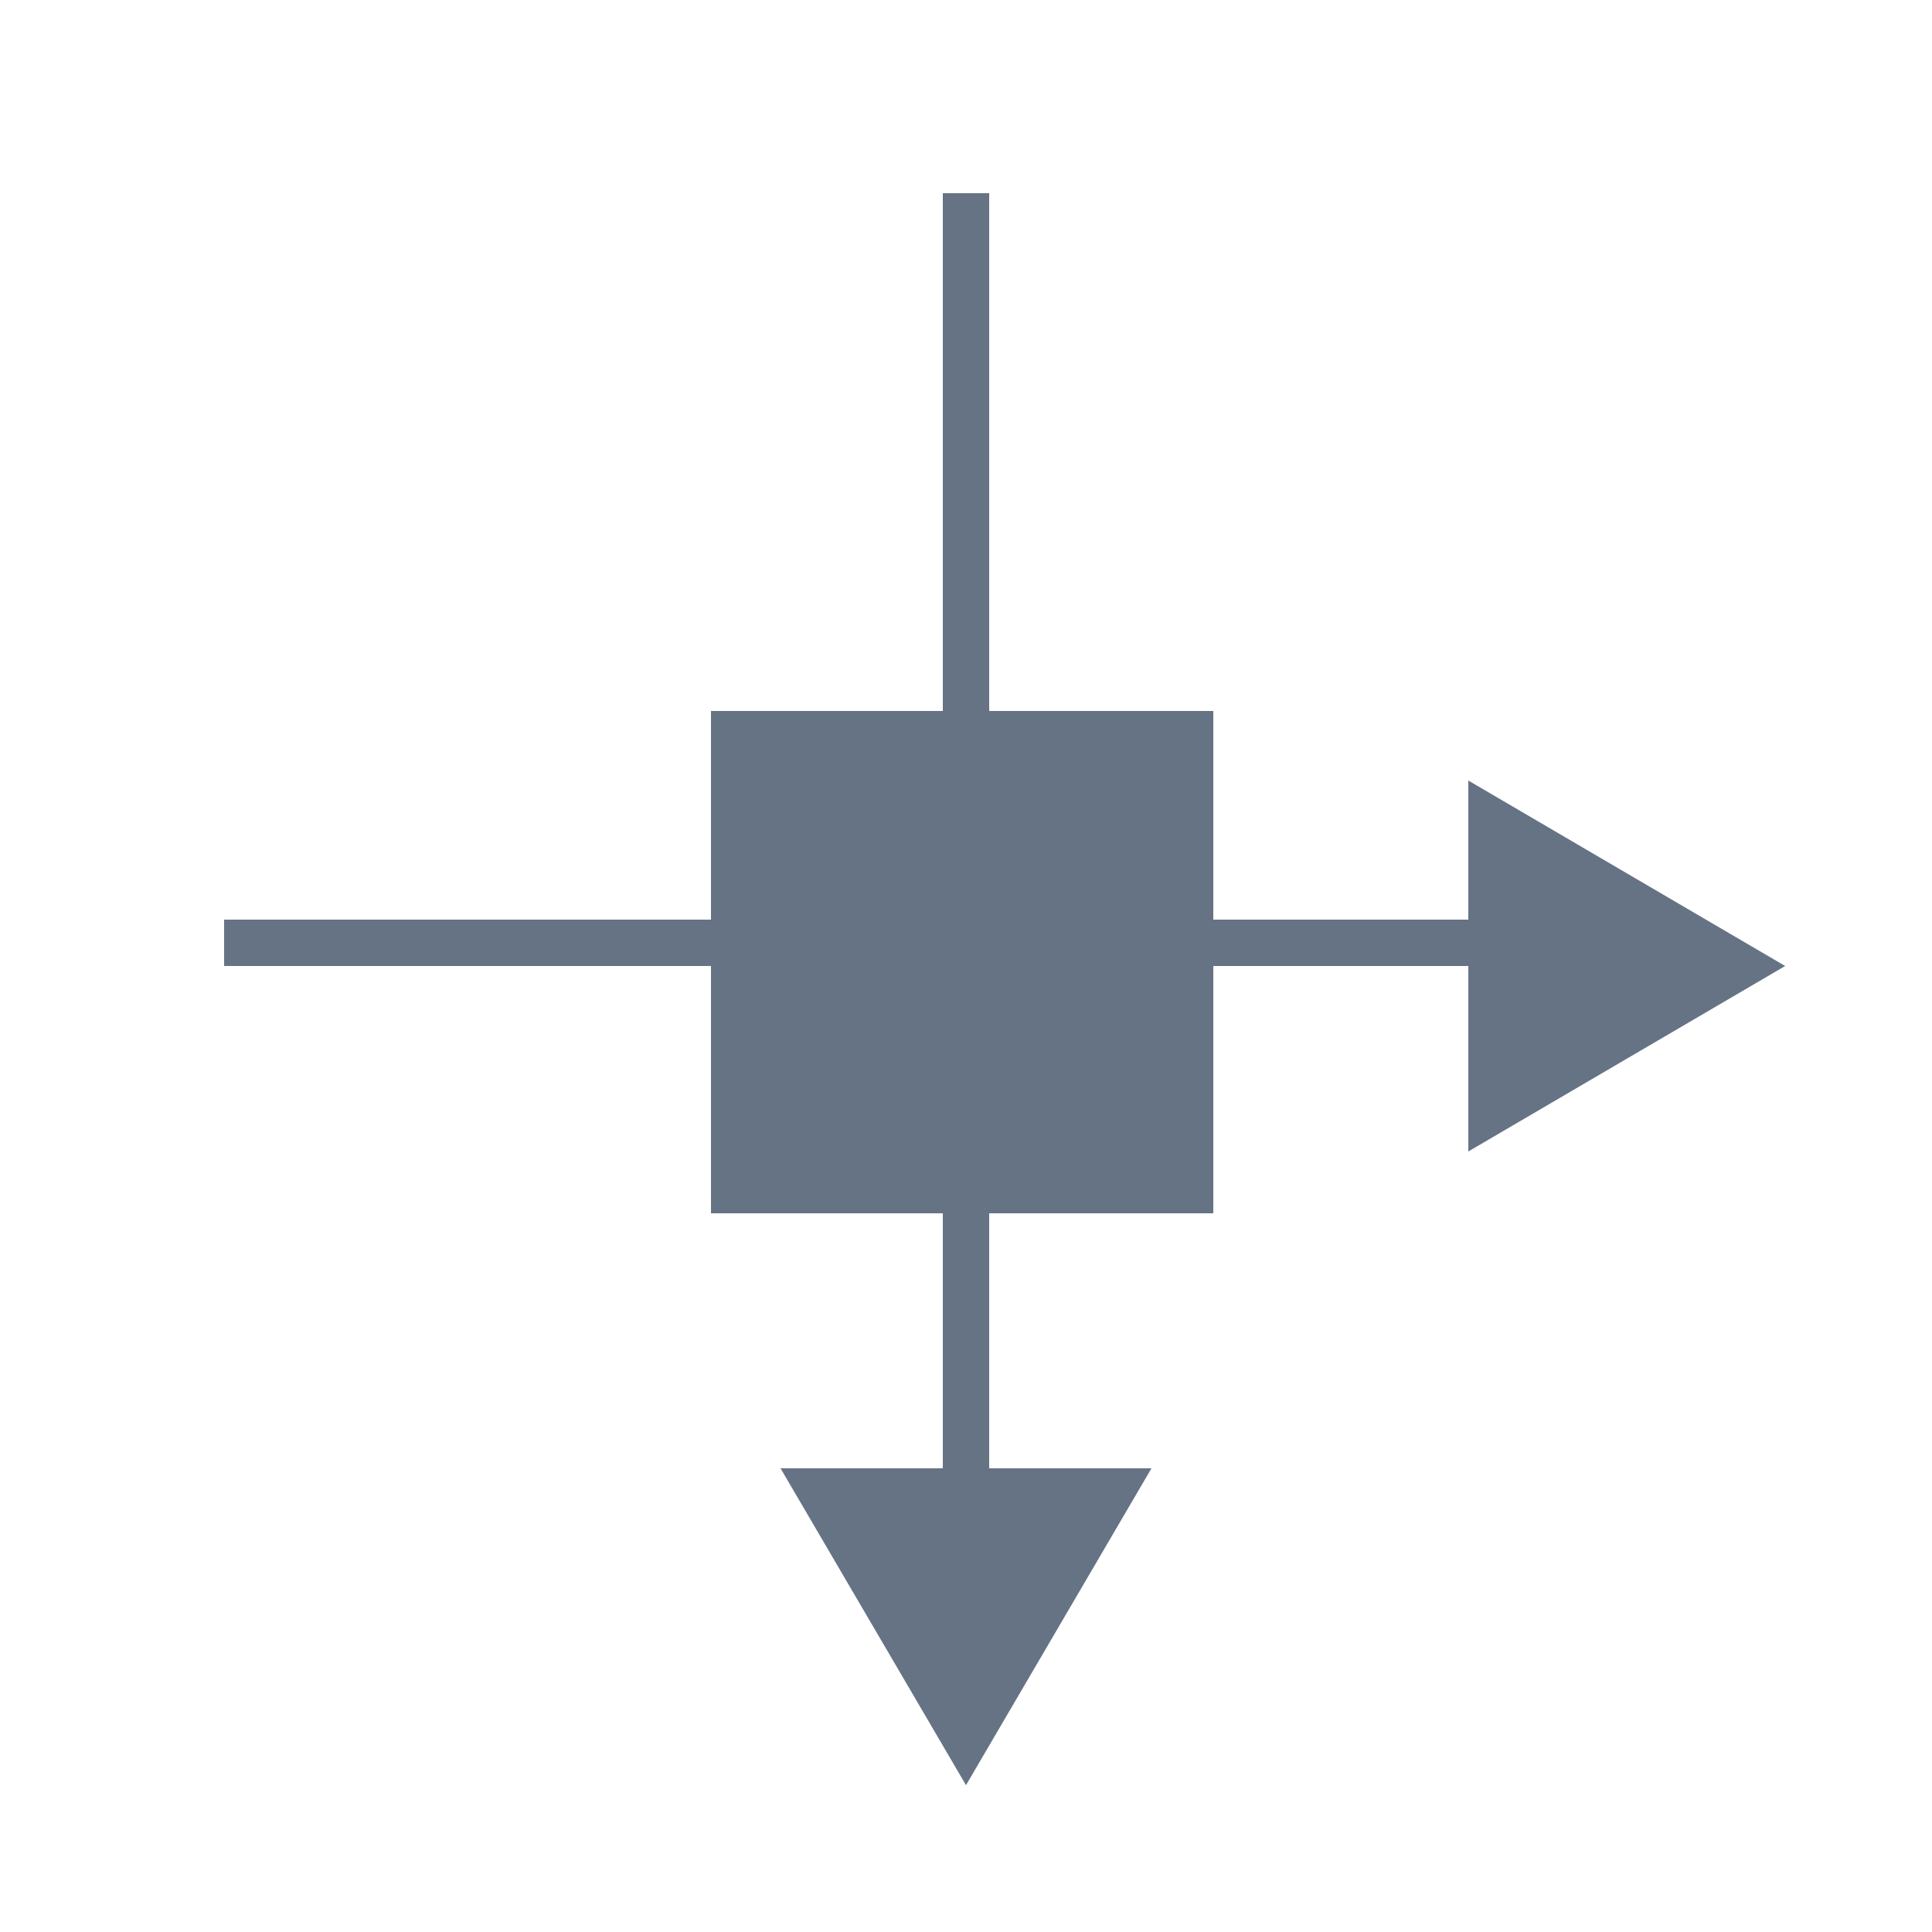 <?xml version="1.0" encoding="utf-8"?>
<!-- Generator: Adobe Illustrator 24.2.1, SVG Export Plug-In . SVG Version: 6.00 Build 0)  -->
<svg version="1.1" id="Layer_1" xmlns="http://www.w3.org/2000/svg" xmlns:xlink="http://www.w3.org/1999/xlink" x="0px" y="0px"
	 viewBox="0 0 25 25" style="enable-background:new 0 0 25 25;" xml:space="preserve">
<style type="text/css">
	.st0{fill:#657384;}
</style>
<g>
	<g>
		<rect x="9.2" y="9.2" class="st0" width="6.5" height="6.5"/>
	</g>
	<g>
		<path class="st0" d="M19.7,12.8h-0.3c-0.1,0-0.3-0.1-0.3-0.3s0.1-0.3,0.3-0.3h0.3c0.1,0,0.3,0.1,0.3,0.3S19.8,12.8,19.7,12.8z"/>
		<g>
			<polygon class="st0" points="19,14.9 23.1,12.5 19,10.1 			"/>
		</g>
	</g>
	<g>
		<path class="st0" d="M12.5,20c-0.1,0-0.3-0.1-0.3-0.3v-0.3c0-0.1,0.1-0.3,0.3-0.3s0.3,0.1,0.3,0.3v0.3C12.7,19.8,12.6,20,12.5,20z
			"/>
		<g>
			<polygon class="st0" points="10.1,19 12.5,23.1 14.9,19 			"/>
		</g>
	</g>
</g>
<g>
	<g>
		<rect x="12.2" y="2.5" class="st0" width="0.6" height="17.1"/>
	</g>
</g>
<g>
	<g>
		<rect x="2.9" y="11.9" class="st0" width="17.1" height="0.6"/>
	</g>
</g>
</svg>

